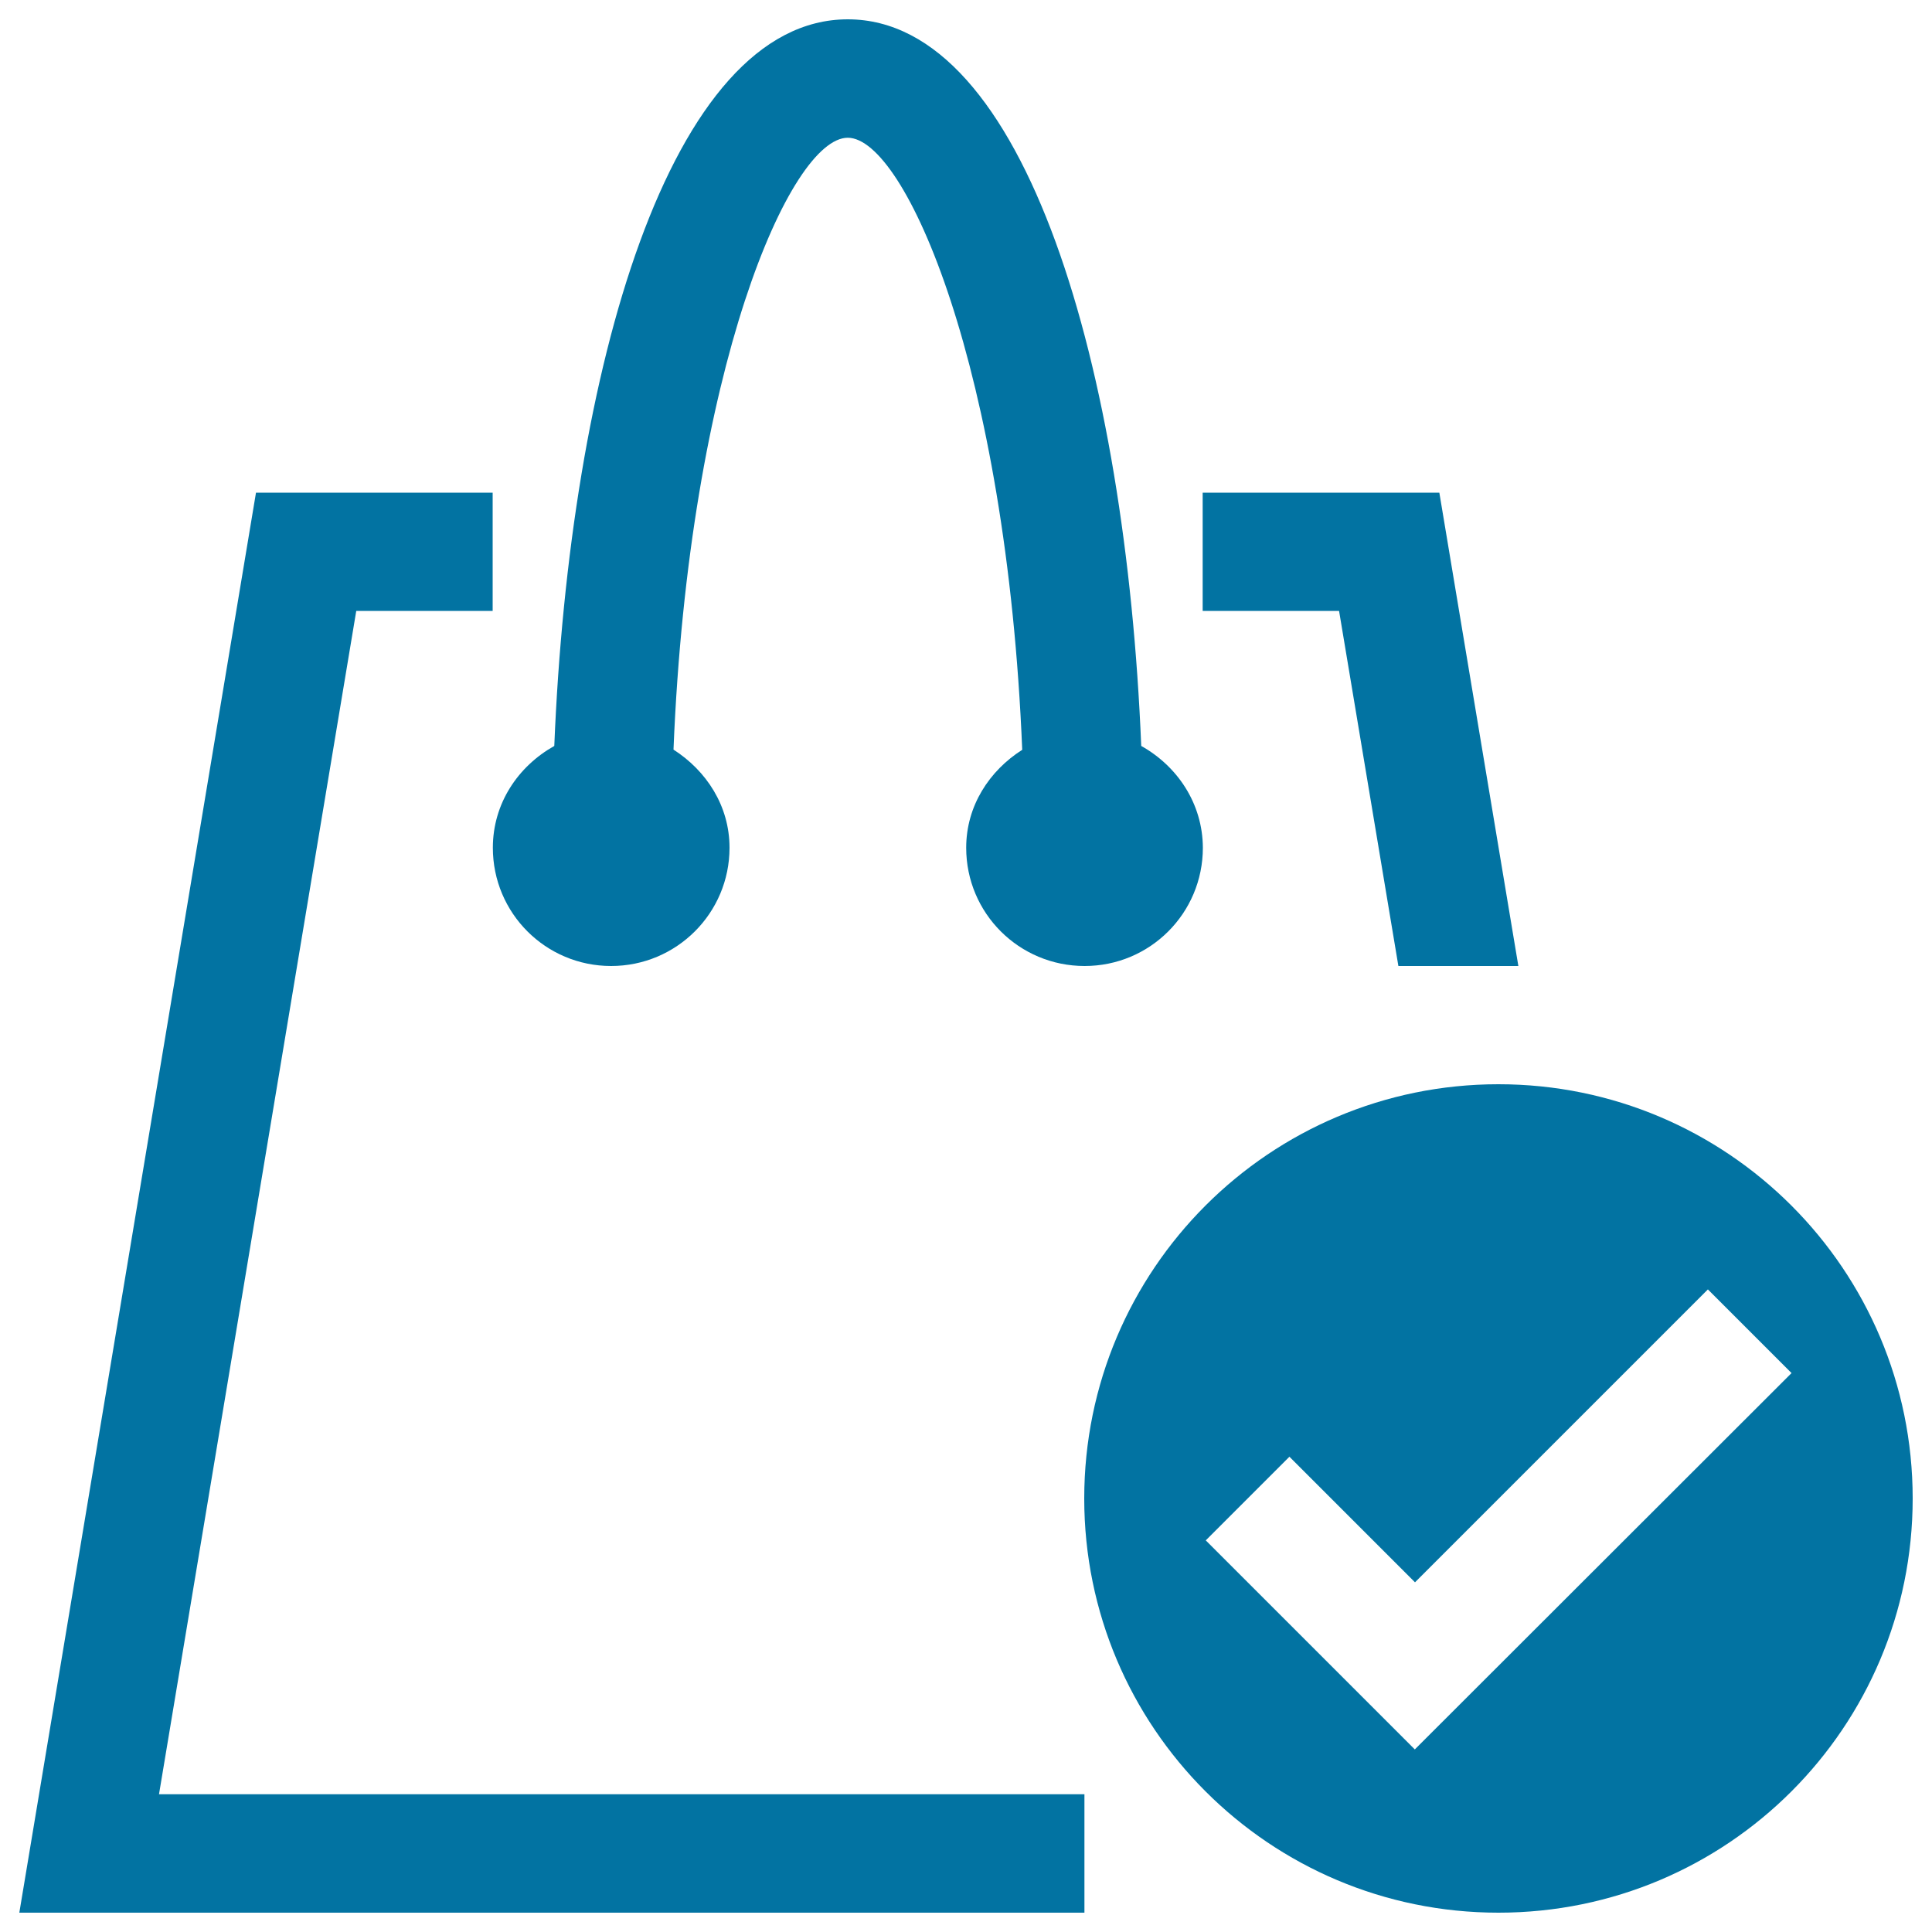 <svg xmlns="http://www.w3.org/2000/svg" viewBox="0 0 1000 1000" style="fill:#0273a2">
<title>Shopping Bag Check Symbol SVG icon</title>
<g><g><path d="M590.7,386.1C582.7,191.6,531,10,438.8,10c-92.2,0-144,181.6-151.9,376.1c-18.7,10.5-31.8,29.7-31.8,52.7c0,33.9,27.4,61.2,61.2,61.2c33.9,0,61.3-27.4,61.3-61.2c0-21.7-12-39.9-29-50.8c8-197.1,60.4-316.7,90.2-316.7c29.8,0,82.2,119.6,90.3,316.8c-17,10.8-29,29-29,50.7c0,33.9,27.4,61.2,61.3,61.2c33.9,0,61.2-27.4,61.2-61.2C622.5,415.8,609.3,396.5,590.7,386.1z"/><g><polygon points="723.8,500 785.9,500 745,255 622.5,255 622.5,316.2 693.1,316.2 "/><polygon points="82.3,928.7 184.4,316.2 255,316.2 255,255 132.5,255 10,990 561.3,990 561.3,928.7 "/></g><path d="M775.6,561.2c-118.4,0-214.4,95.9-214.4,214.4c0,118.4,95.9,214.4,214.4,214.4C894.1,990,990,894.1,990,775.6C990,657.2,894.1,561.2,775.6,561.2z M732.3,905.5L624.1,797.3l43.3-43.3l65,65l151.6-151.6l43.3,43.3L732.3,905.5z"/></g></g>
</svg>